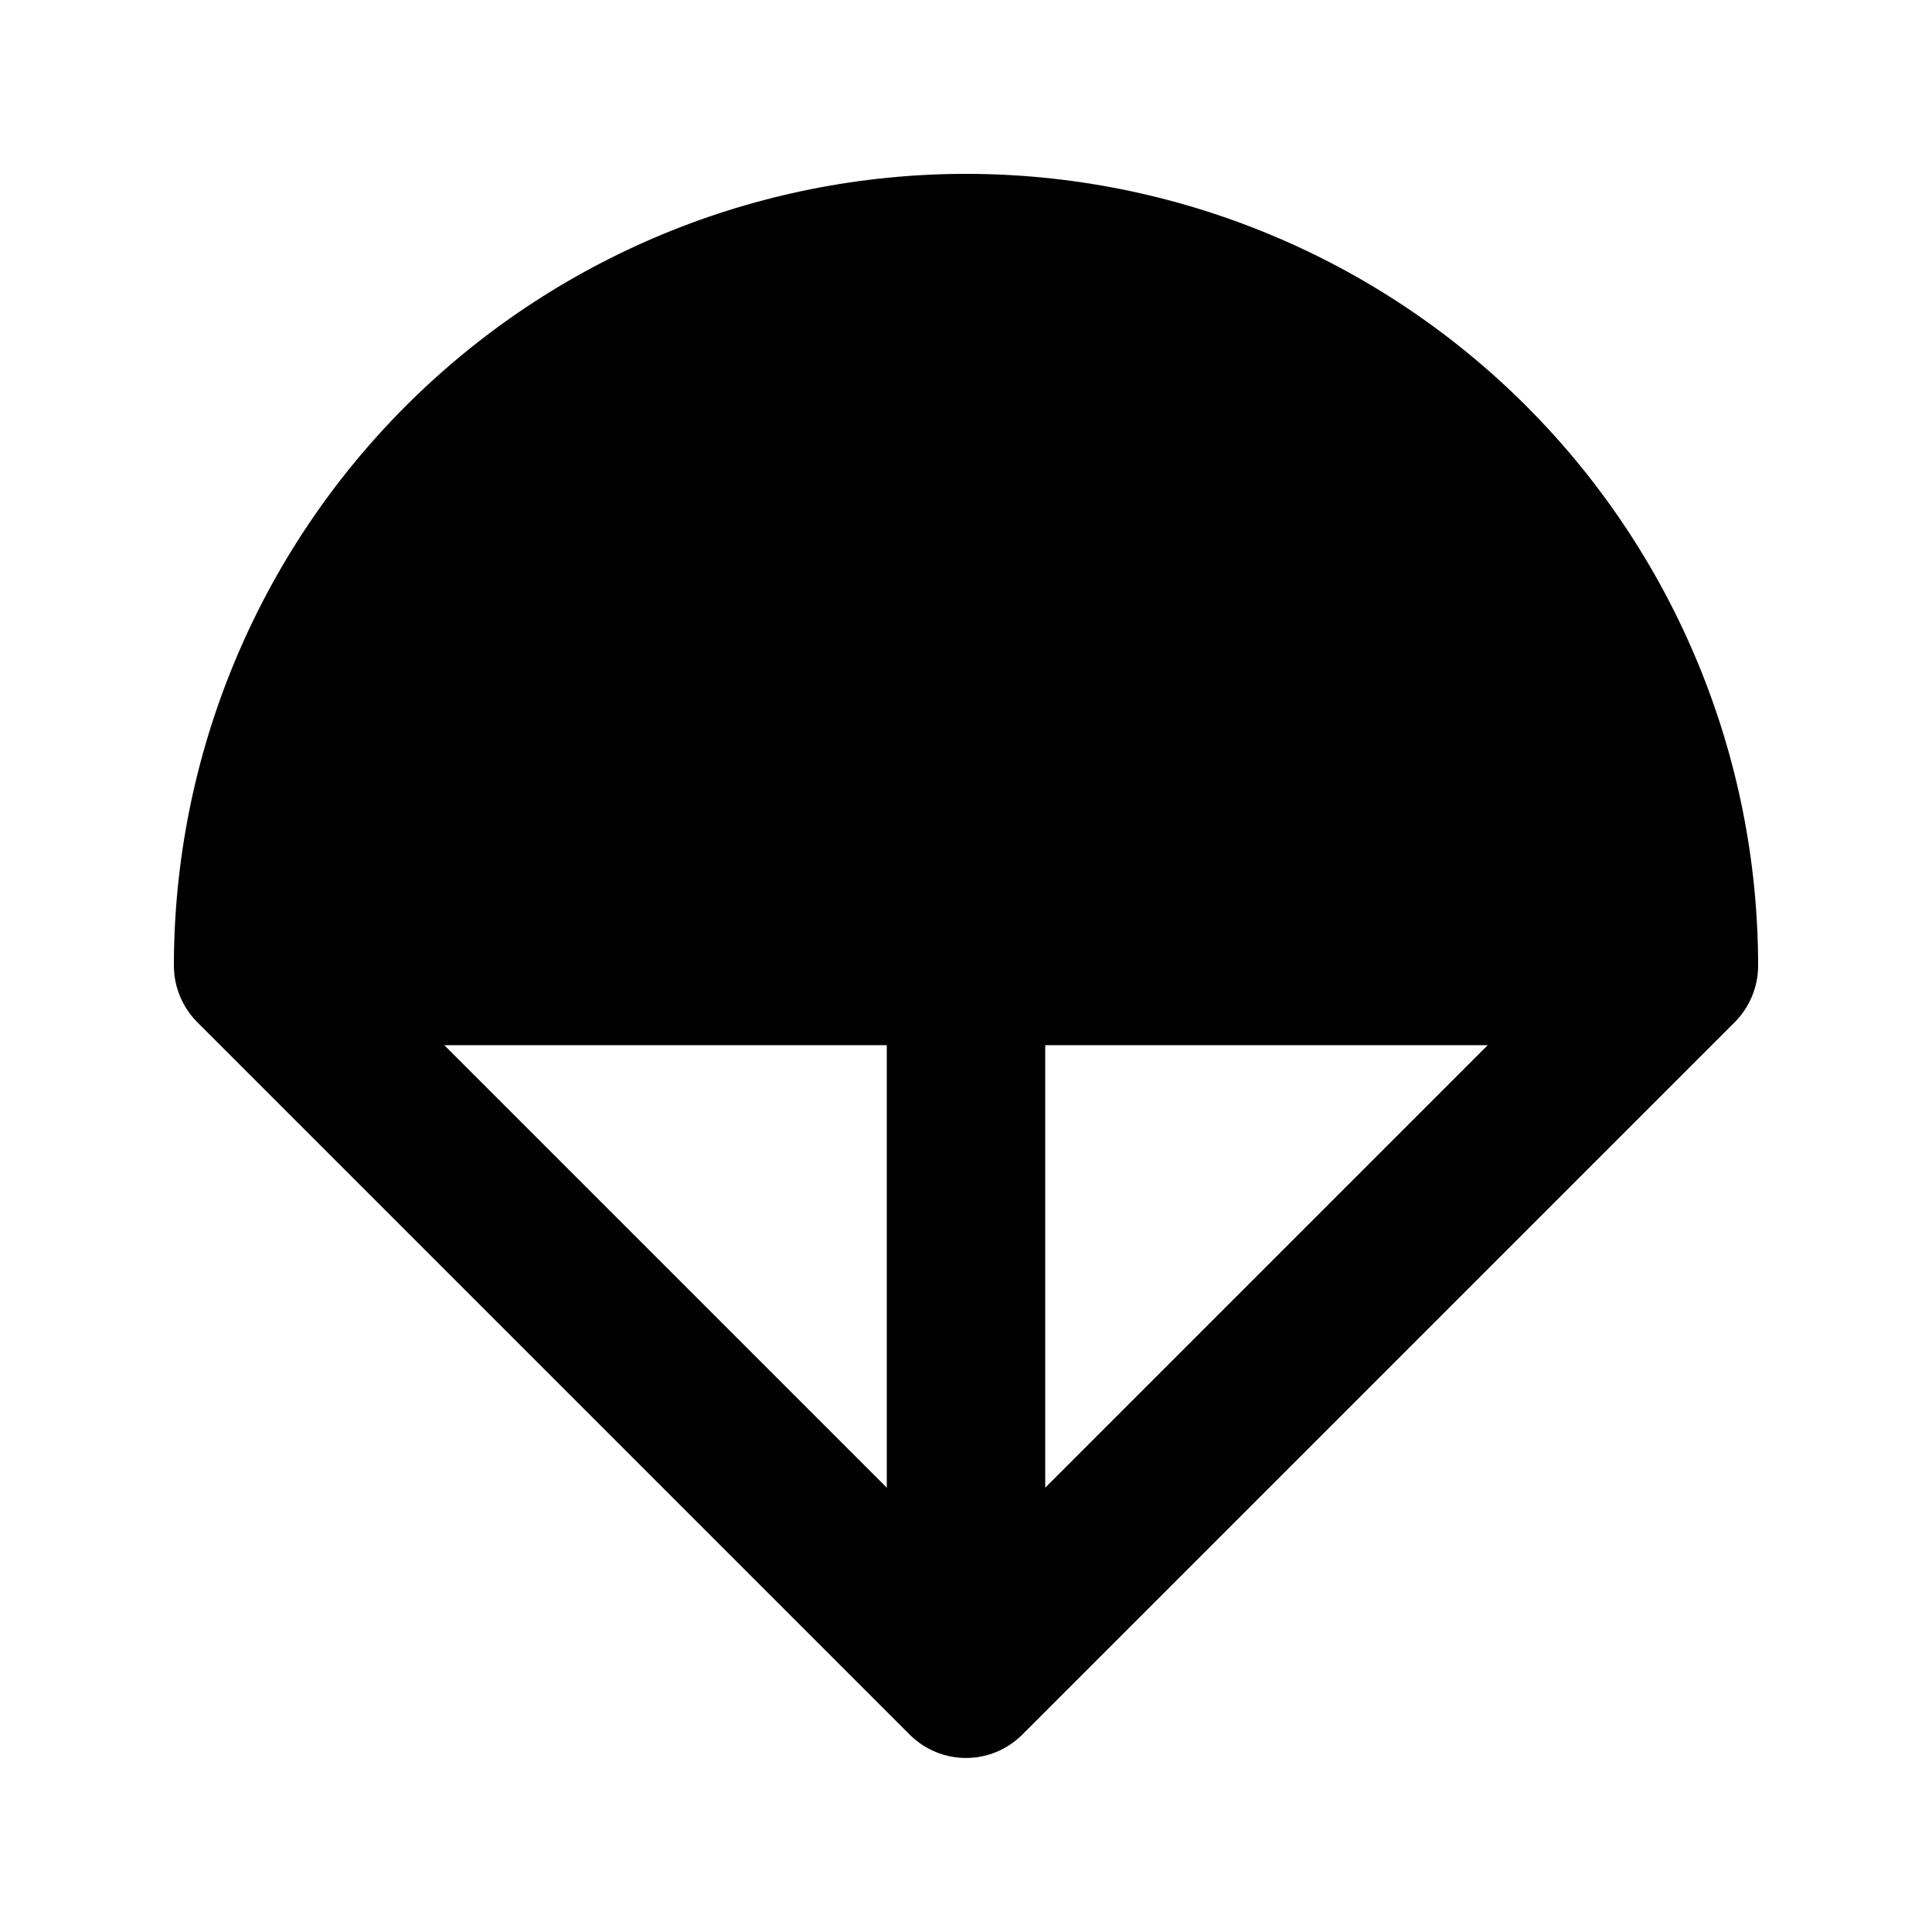 <?xml version="1.0" encoding="UTF-8"?>
<!-- Uploaded to: ICON Repo, www.svgrepo.com, Generator: ICON Repo Mixer Tools -->
<svg fill="#000000" width="800px" height="800px" version="1.1" viewBox="144 144 512 512" xmlns="http://www.w3.org/2000/svg">
 <path d="m608.3 408.02c1.062-2.539 1.613-5.266 1.621-8.02 0-55.676-22.117-109.07-61.484-148.44-39.367-39.367-92.762-61.484-148.43-61.484-55.676 0-109.07 22.117-148.44 61.484s-61.484 92.762-61.484 148.44c0.031 5.562 2.242 10.891 6.156 14.848l188.91 188.91c3.949 3.922 9.285 6.125 14.852 6.125 5.562 0 10.898-2.203 14.848-6.125l188.91-188.91c1.945-1.957 3.488-4.277 4.535-6.828zm-229.29 130.23-117.26-117.26h117.26zm41.984-117.26h117.26l-117.26 117.26z"/>
</svg>